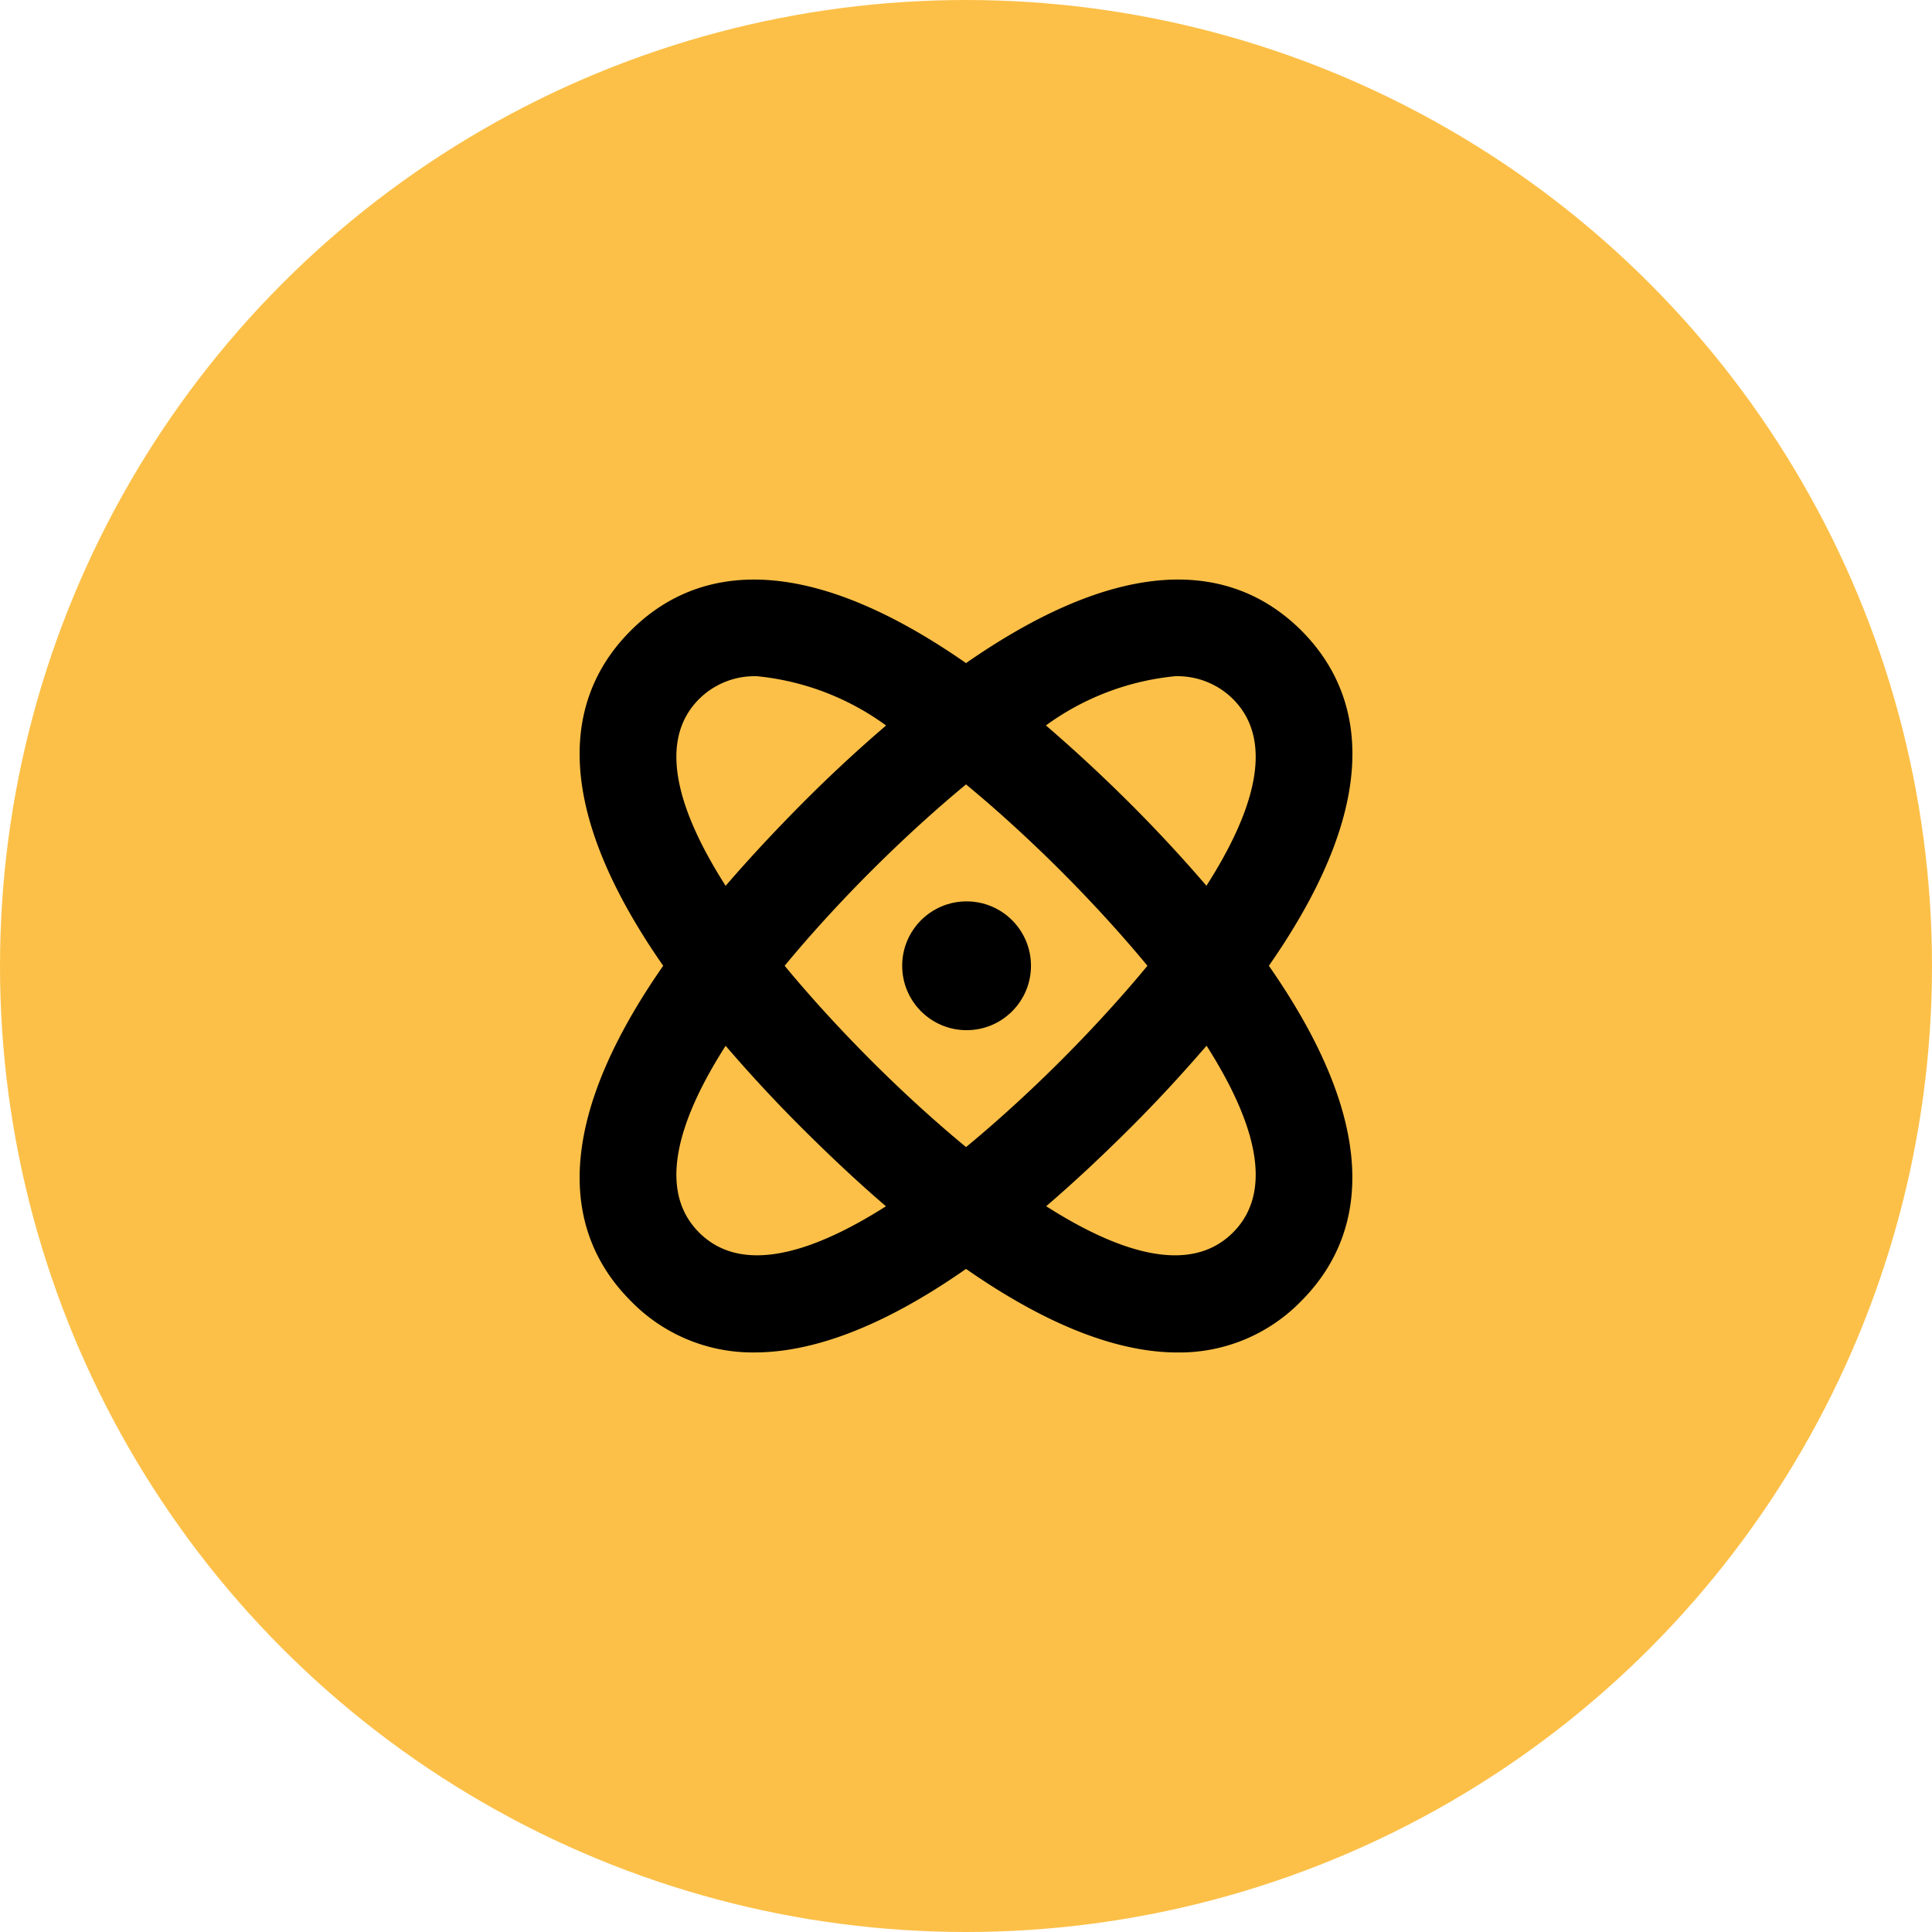 <svg xmlns="http://www.w3.org/2000/svg" width="60" height="60" viewBox="0 0 60 60">
  <g id="Group_77467" data-name="Group 77467" transform="translate(-195 -1622)">
    <circle id="Ellipse_1249" data-name="Ellipse 1249" cx="30" cy="30" r="30" transform="translate(195 1622)" fill="#fcc048"/>
    <g id="science_icon" data-name="science icon" transform="translate(213.018 1639.993)">
      <path id="Path_96312" data-name="Path 96312" d="M22.4,1.592C20.588-.215,17.4-1.167,11.983,2.6,6.571-1.166,3.378-.215,1.57,1.592S-1.19,6.59,2.578,12C-1.19,17.41-.237,20.6,1.57,22.408a5.271,5.271,0,0,0,3.844,1.6c1.7,0,3.857-.7,6.569-2.594,2.713,1.889,4.868,2.595,6.569,2.595a5.266,5.266,0,0,0,3.844-1.6c1.8-1.809,2.761-5-1.008-10.409C25.157,6.59,24.2,3.4,22.4,1.592ZM18.472,3.008a2.446,2.446,0,0,1,1.8.707c1.355,1.354.585,3.6-.823,5.8-.706-.821-1.487-1.675-2.4-2.584s-1.764-1.689-2.585-2.395a8.148,8.148,0,0,1,4.008-1.528ZM17.617,12c-.968,1.171-1.958,2.214-2.688,2.944s-1.775,1.72-2.946,2.687c-1.171-.967-2.215-1.956-2.945-2.687S7.317,13.171,6.35,12c.967-1.171,1.957-2.214,2.688-2.944s1.773-1.721,2.945-2.688c1.172.967,2.215,1.957,2.946,2.688S16.649,10.829,17.617,12ZM3.694,3.715a2.445,2.445,0,0,1,1.8-.707A8.141,8.141,0,0,1,9.5,4.538c-.822.706-1.676,1.486-2.585,2.4S5.223,8.7,4.517,9.517C3.11,7.313,2.339,5.069,3.694,3.715Zm0,16.57c-1.355-1.354-.584-3.6.823-5.8.706.821,1.487,1.675,2.4,2.584s1.762,1.7,2.579,2.4C7.29,20.871,5.048,21.638,3.694,20.285Zm16.578,0c-1.355,1.354-3.6.586-5.8-.818.818-.7,1.676-1.5,2.581-2.4s1.69-1.763,2.4-2.584C20.857,16.687,21.627,18.931,20.272,20.285Z"/>
      <circle id="Ellipse_1253" data-name="Ellipse 1253" cx="2" cy="2" r="2" transform="translate(10 10)"/>
    </g>
  </g>
</svg>
